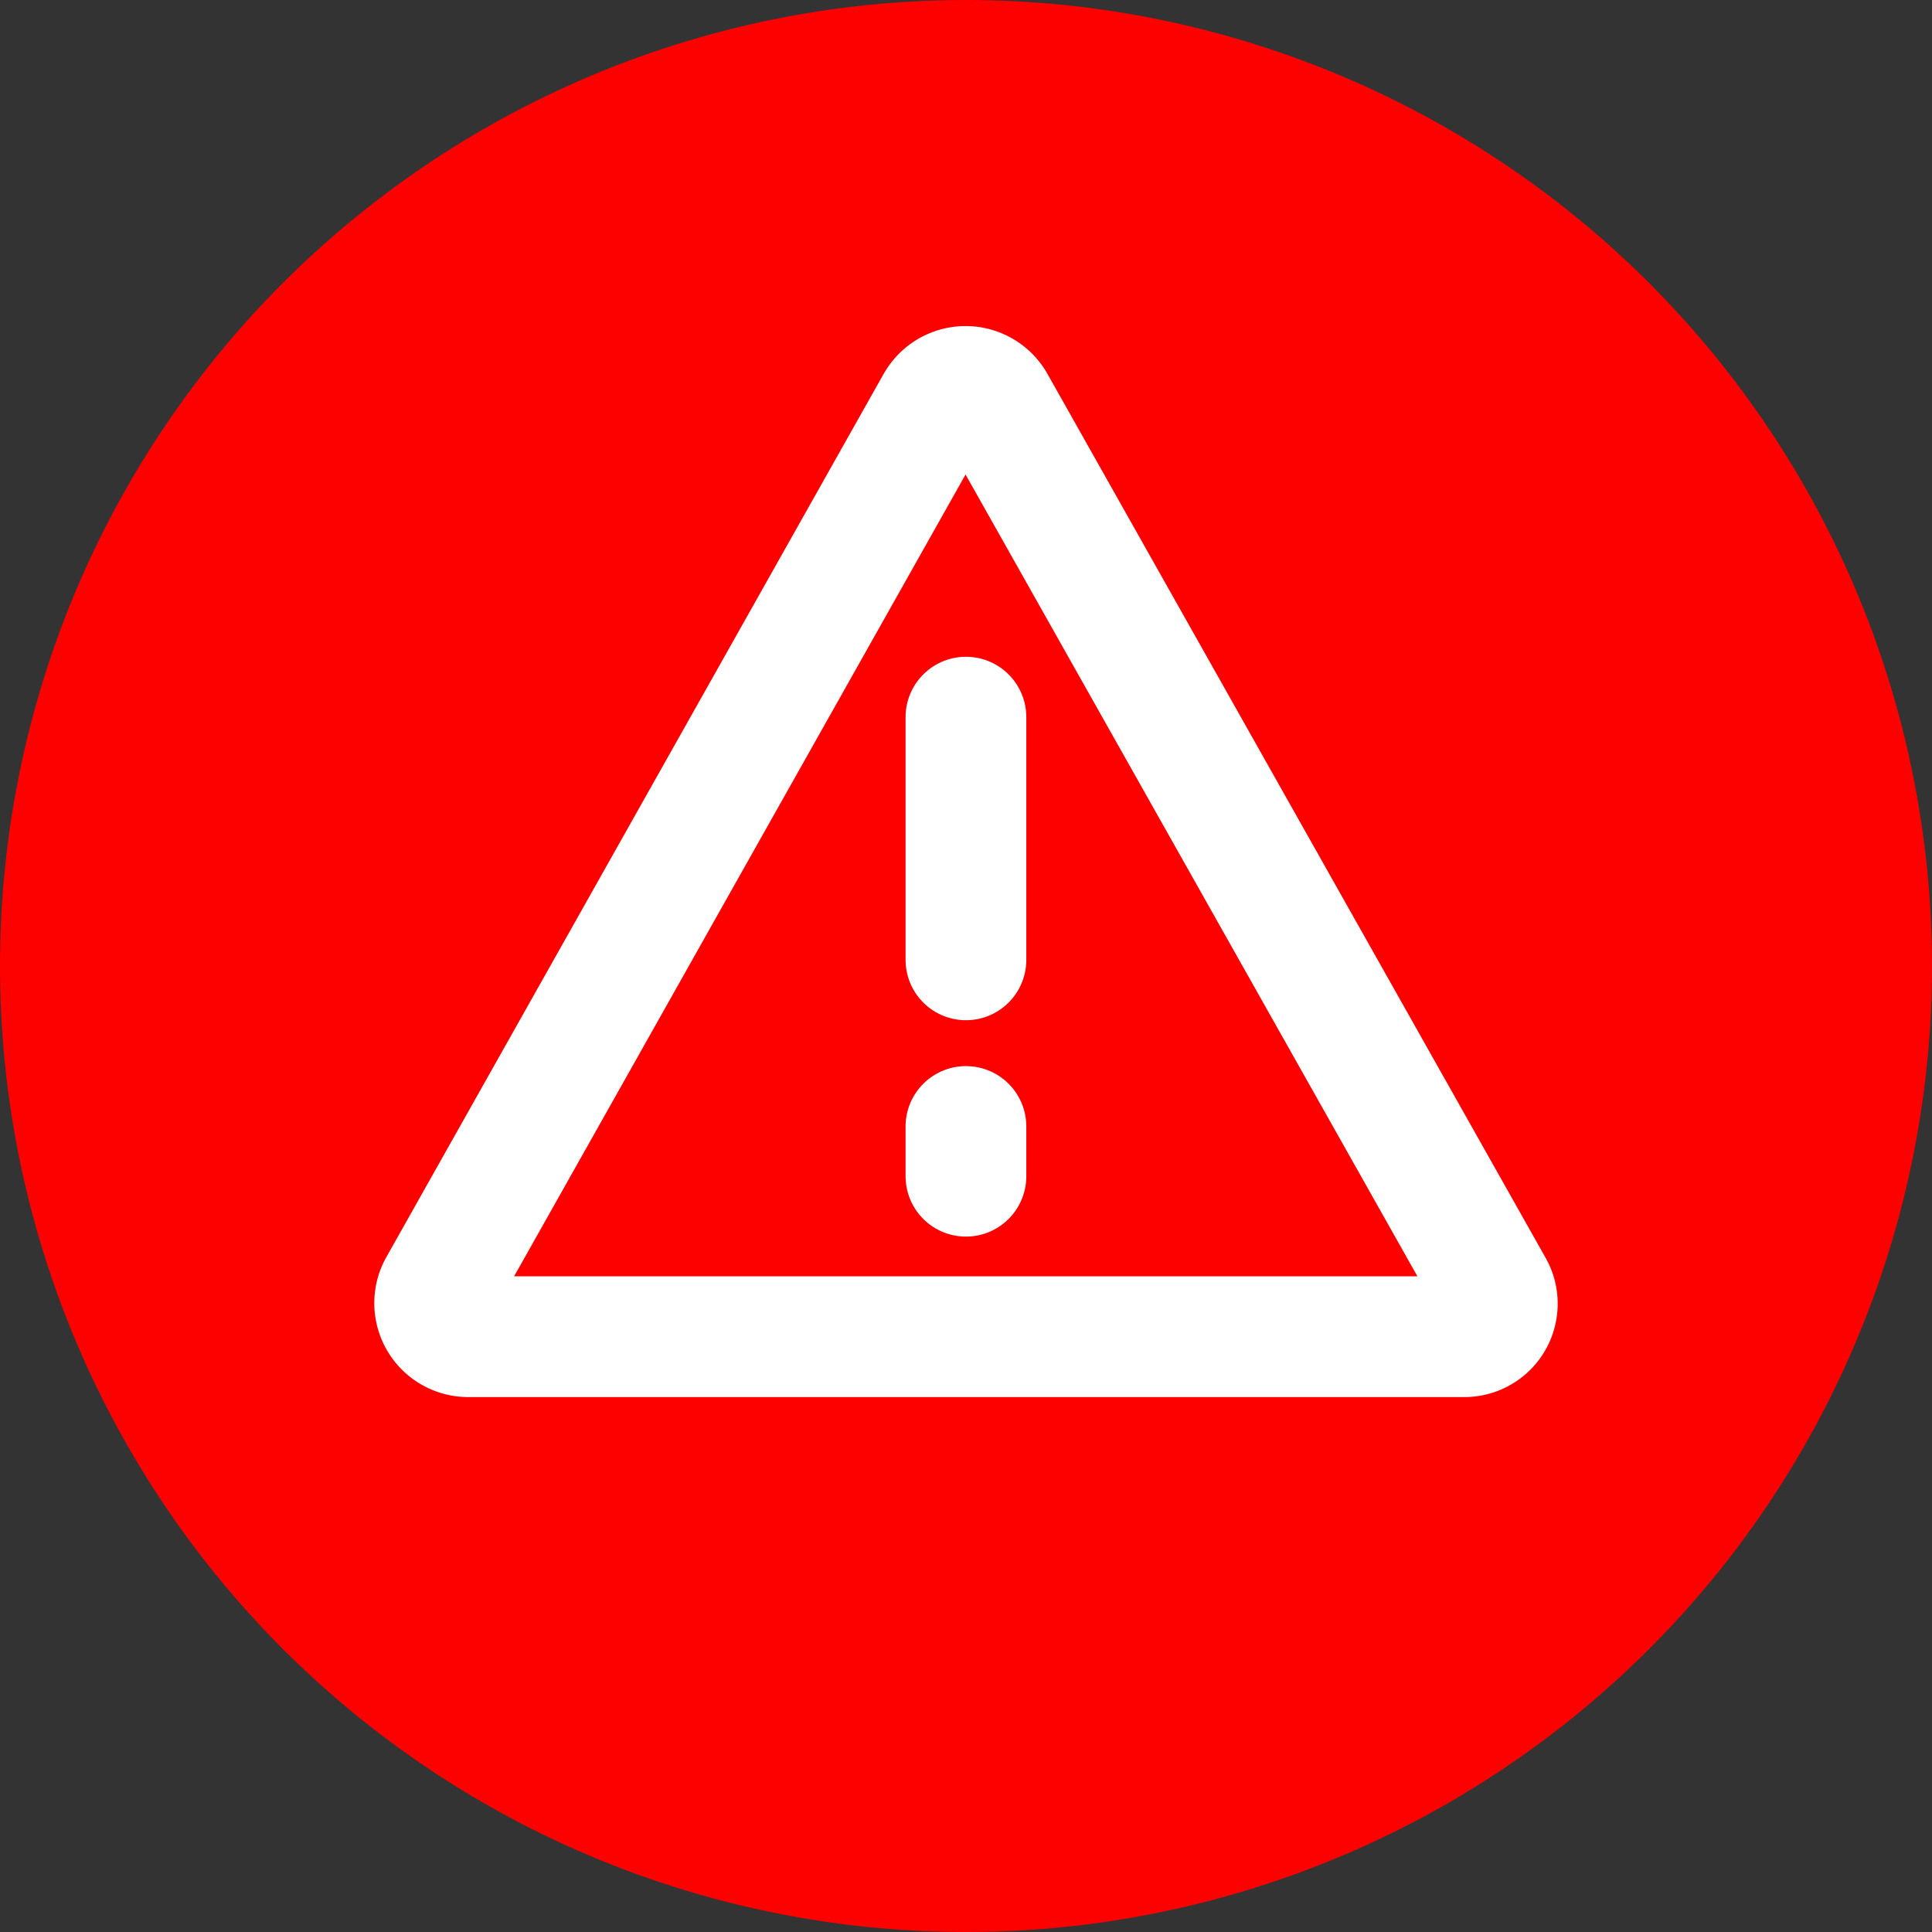<svg id="グループ_721" data-name="グループ 721" xmlns="http://www.w3.org/2000/svg" width="32" height="32" viewBox="0 0 32 32">
  <rect x="0" y="0" width="32" height="32" fill="#333333" stroke="none"/>
  <path id="パス_148" data-name="パス 148" d="M16,0A16,16,0,1,1,0,16,16,16,0,0,1,16,0Z" fill="#fd0000"/>
  <g id="グループ_715" data-name="グループ 715" transform="translate(7.2 6.4)">
    <path id="パス_147" data-name="パス 147" d="M0,.824V0" transform="translate(8.799 12.258)" fill="none" stroke="#fff" stroke-linecap="round" stroke-width="2"/>
    <path id="パス_146" data-name="パス 146" d="M0,4.02V0" transform="translate(8.799 5.478)" fill="none" stroke="#fff" stroke-linecap="round" stroke-width="2"/>
    <g id="グループ_716" data-name="グループ 716" transform="translate(0)">
      <g id="グループ_718" data-name="グループ 718">
        <path id="パス_107" data-name="パス 107" d="M9.058,1.033.824,15.657a.556.556,0,0,0,.483.834H17.793a.546.546,0,0,0,.557-.535.538.538,0,0,0-.076-.289L10.032,1.042a.557.557,0,0,0-.973-.009Z" transform="translate(-0.75 -0.751)" fill="none" stroke="#fff" stroke-linecap="round" stroke-linejoin="round" stroke-width="2"/>
      </g>
    </g>
  </g>
</svg>
